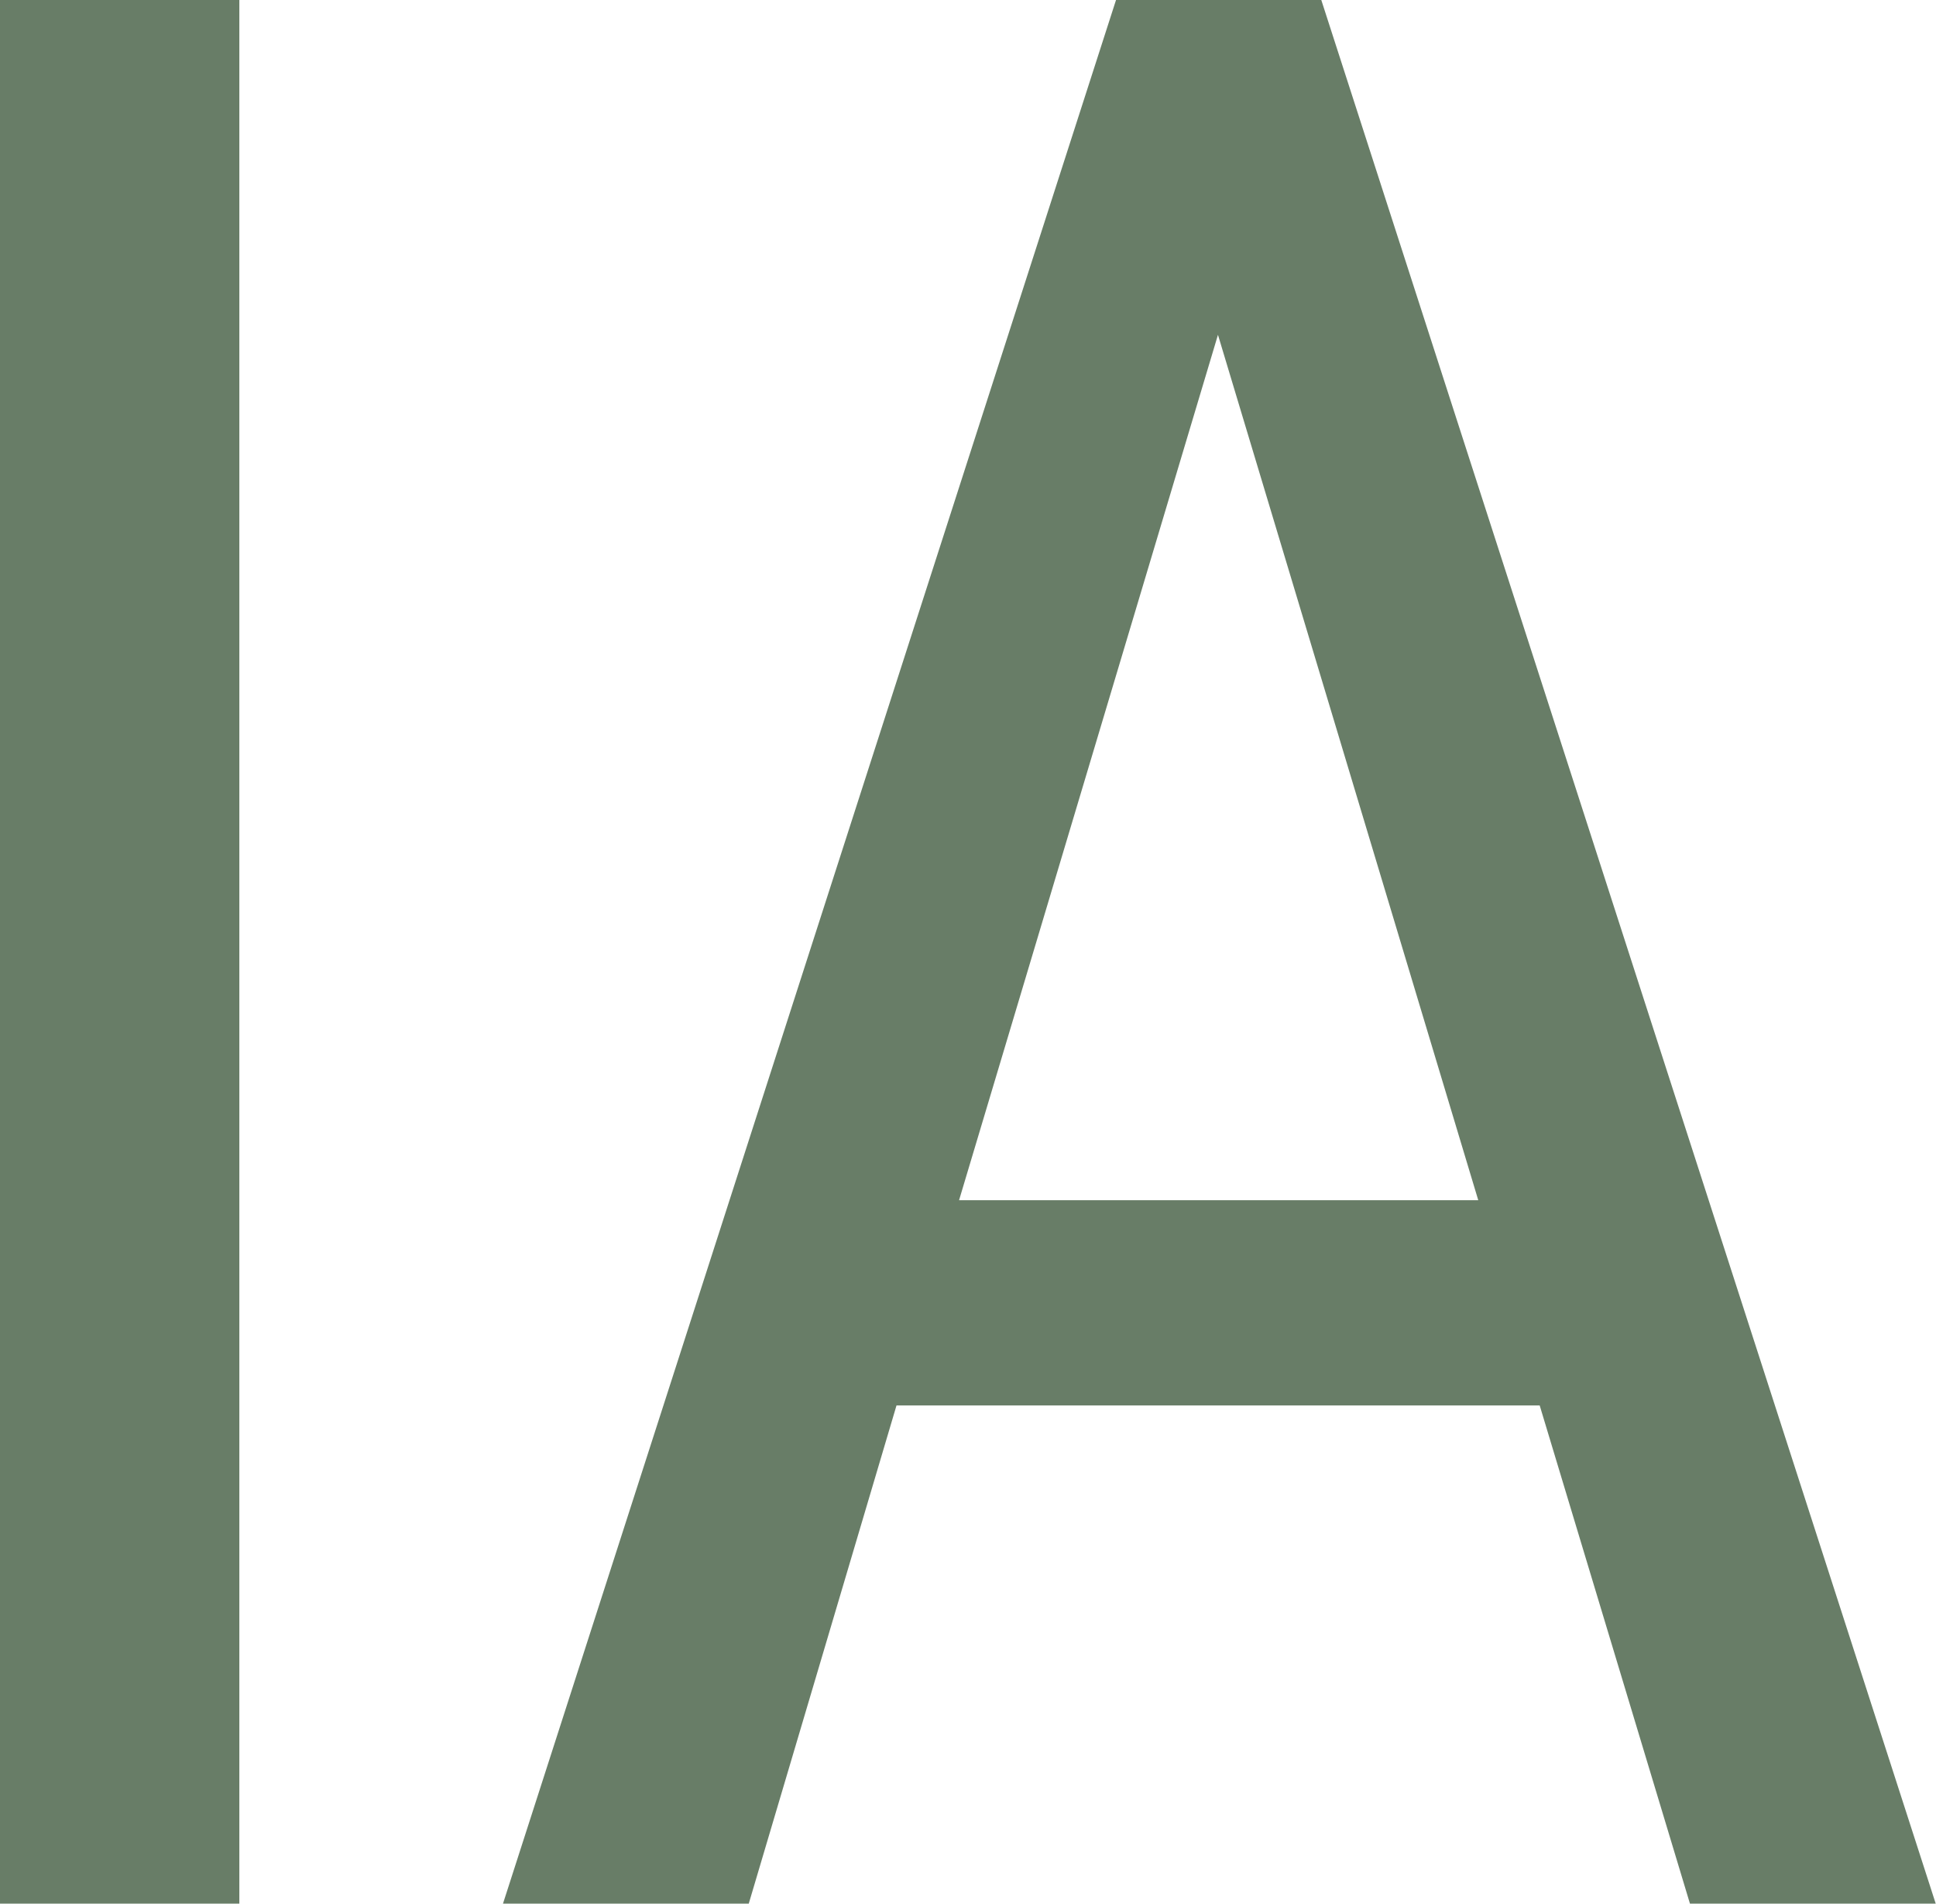 <?xml version="1.0" encoding="UTF-8"?><svg id="Capa_2" xmlns="http://www.w3.org/2000/svg" viewBox="0 0 69.32 68.17"><defs><style>.cls-1{fill:#687d67;stroke-width:0px;}</style></defs><g id="Motivos"><path class="cls-1" d="M8.57,68.17H0V0h8.57v68.17Z"/><path class="cls-1" d="M55.13,50.33h-23.03l-5.29,17.84h-8.8L39.96,0h7.35l22,68.17h-8.8l-5.38-17.84ZM34.34,42.98h18.59l-9.32-30.99-9.27,30.99Z"/></g></svg>